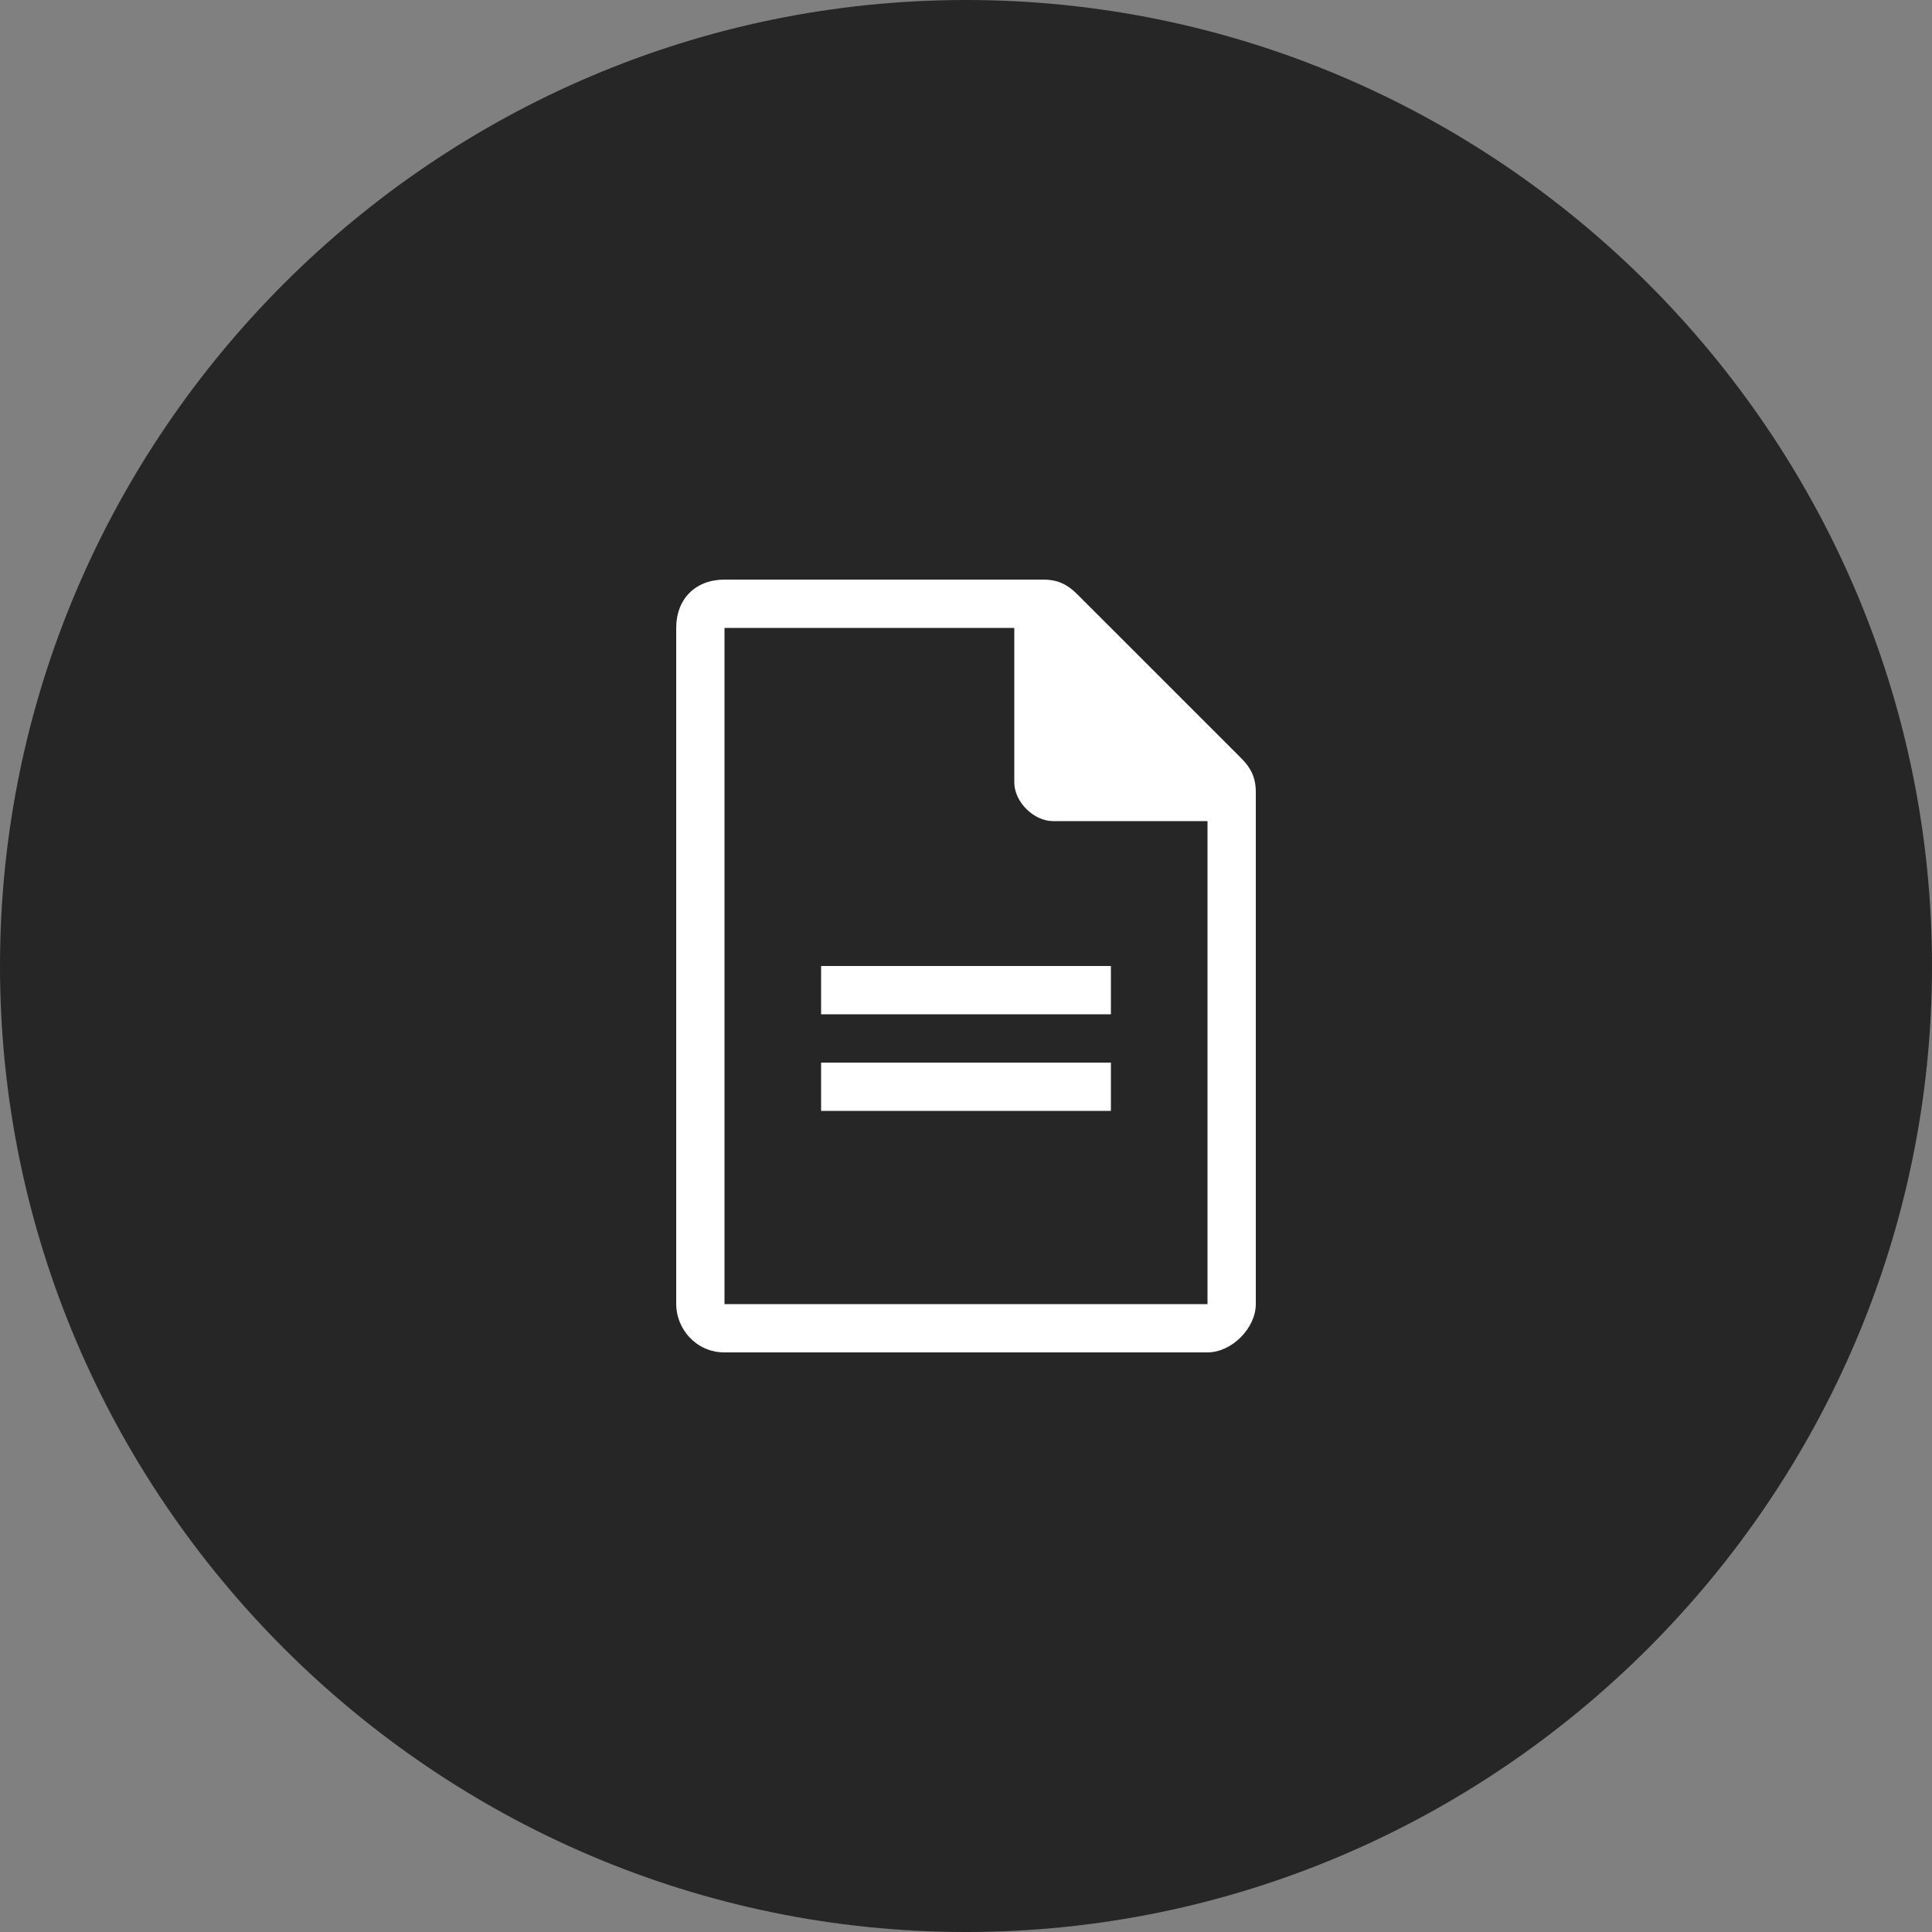 <svg version="1.1" id="レイヤー_1" xmlns="http://www.w3.org/2000/svg" x="0" y="0" viewBox="0 0 40 40" xml:space="preserve"><rect x="0" y="0" width="40" height="40" fill="#808080" stroke="none"/><style>.st1{fill:#fff}</style><path d="M20 40c11 0 20-9 20-20S31 0 20 0 0 9 0 20s9 20 20 20z" fill="#262626"/><path class="st1" d="M23 20h-6v1h6v-1zm0 2h-6v1h6v-1z"/><path class="st1" d="M25.7 15.7l-3.4-3.4c-.2-.2-.4-.3-.7-.3H15c-.6 0-1 .4-1 1v14c0 .5.4 1 1 1h10c.5 0 1-.5 1-1V16.4c0-.3-.1-.5-.3-.7zM25 27H15V13h6v3.2c0 .4.4.8.8.8H25v10z"/></svg>